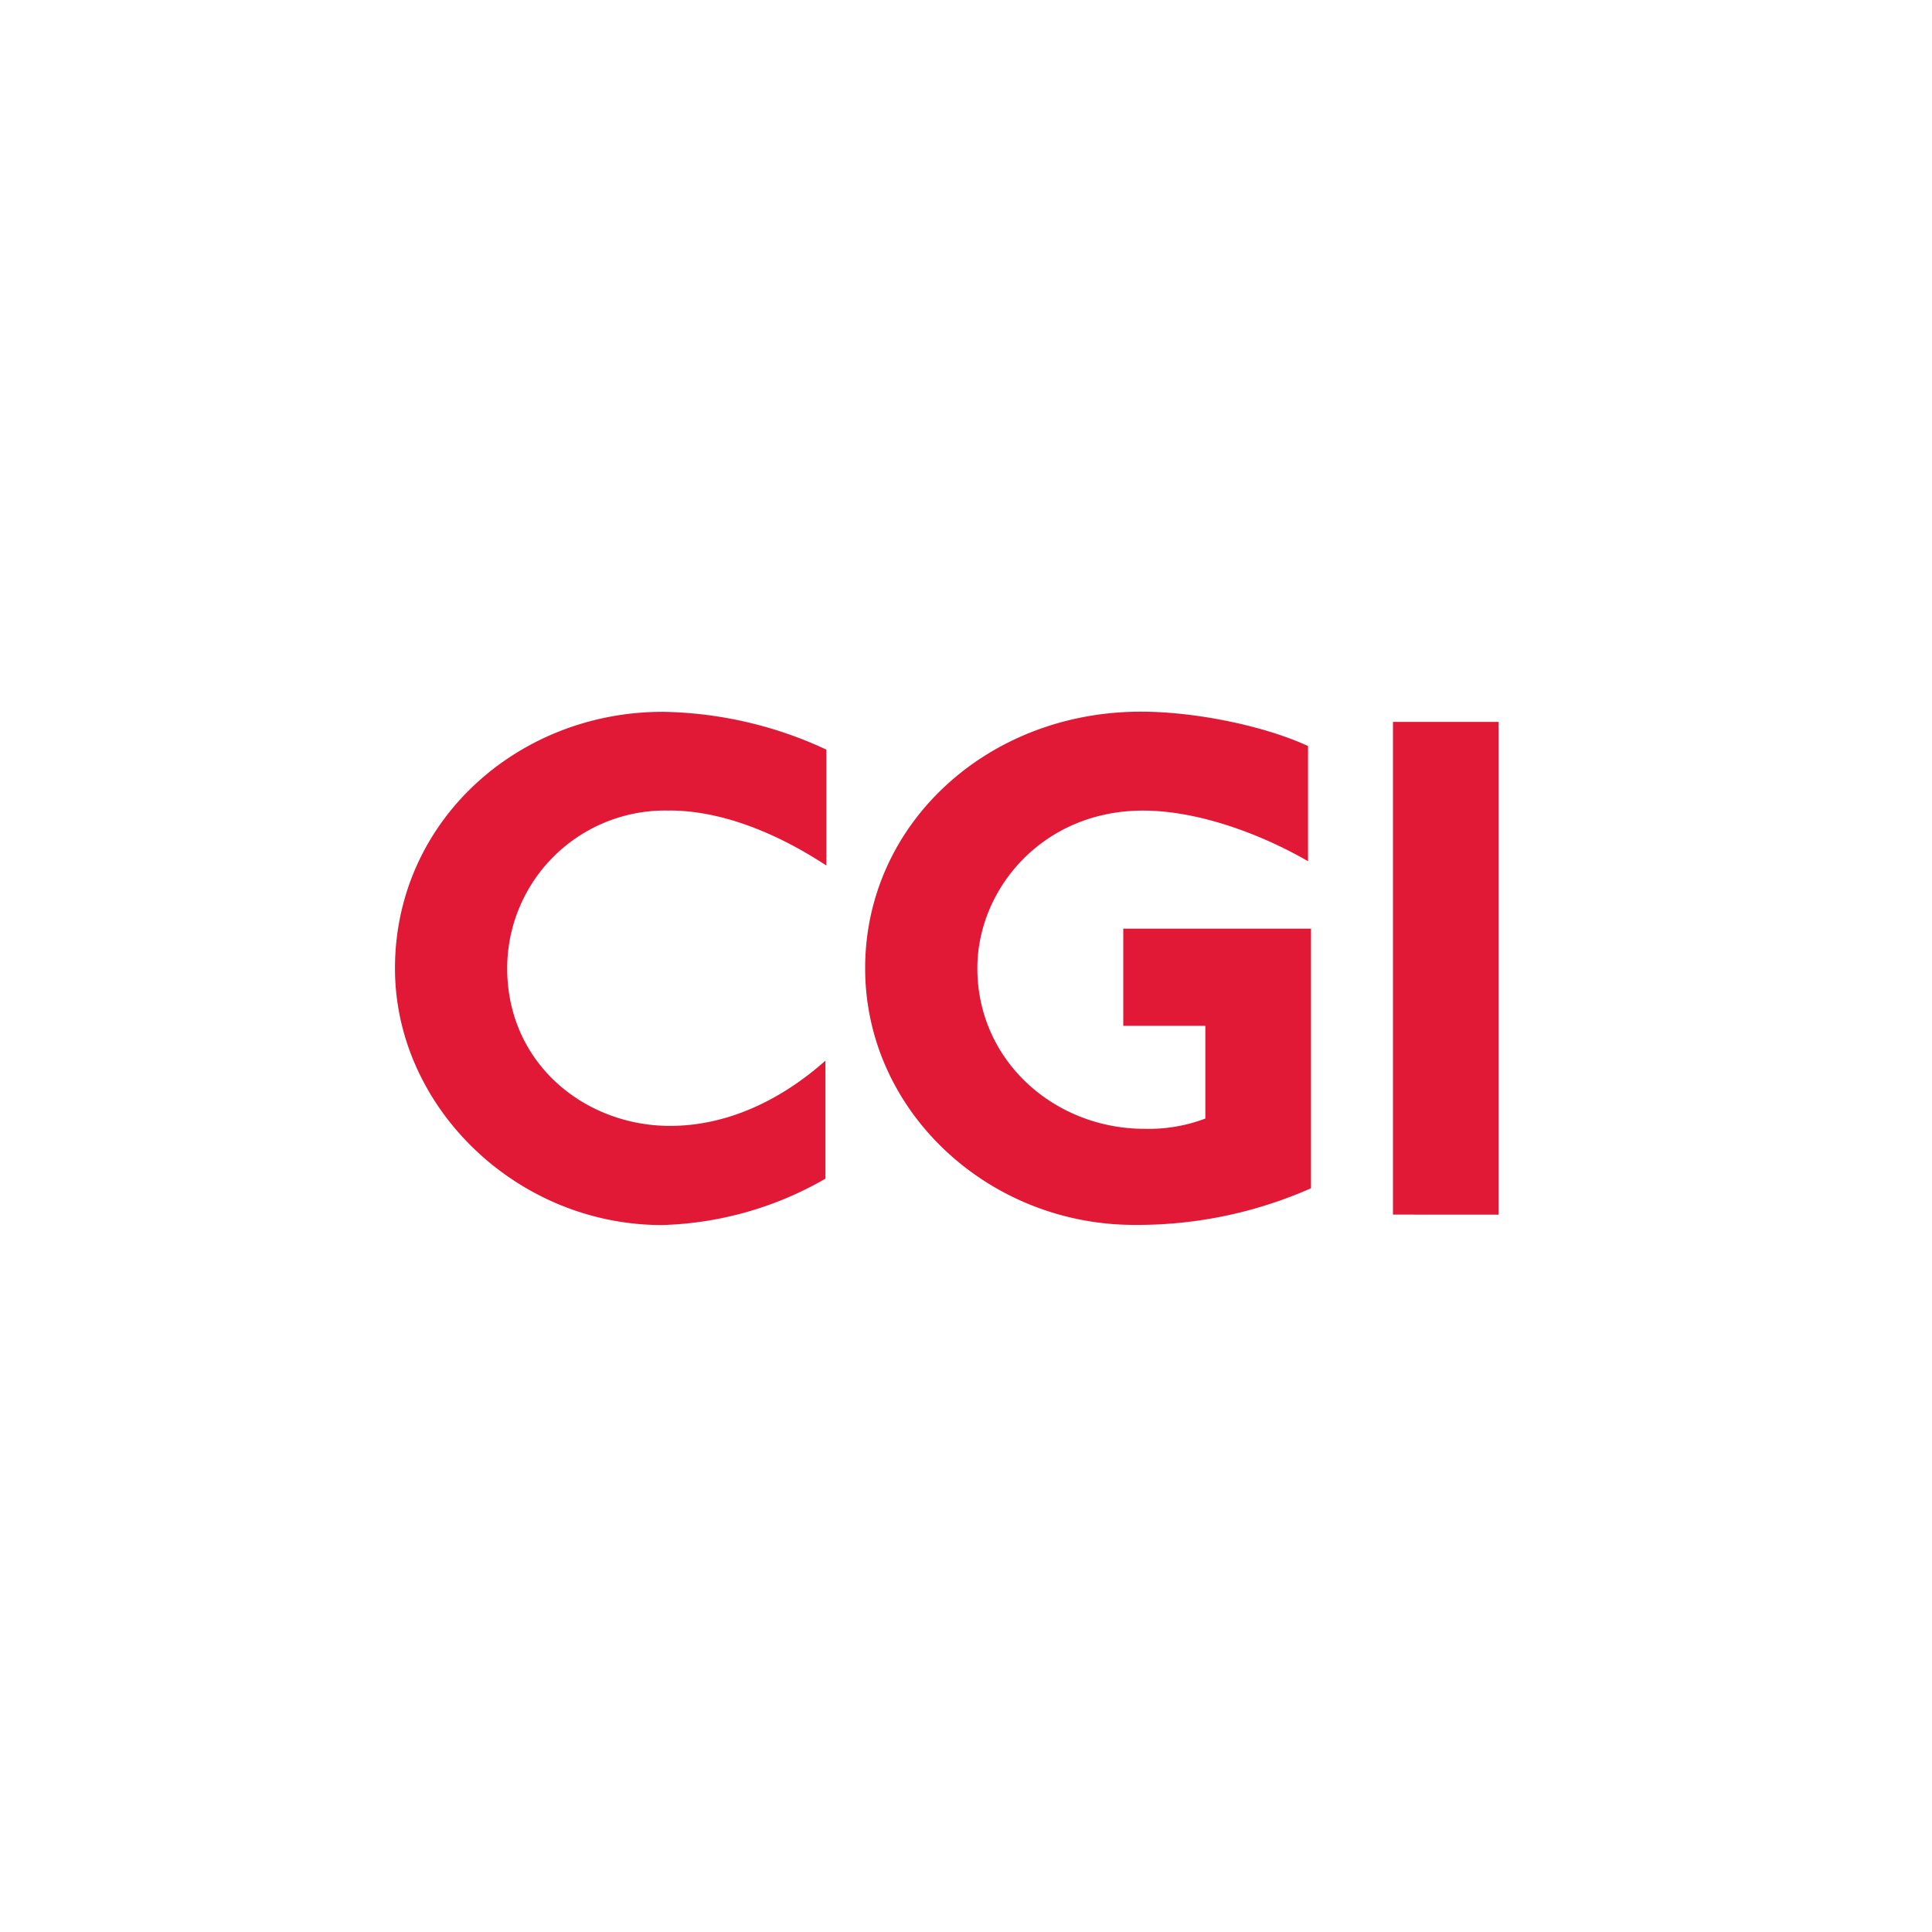 <svg xmlns="http://www.w3.org/2000/svg" viewBox="0 0 250 250"><defs><style>.cls-1{fill:#fff;}.cls-2{fill:#e11937;}</style></defs><title>cgi</title><g id="Calque_2" data-name="Calque 2"><g id="cgi"><rect class="cls-1" width="250" height="250"/><g id="layer1"><g id="g3458"><g id="Layer_1" data-name="Layer 1"><g id="g3438"><path id="path3432" class="cls-2" d="M86.63,104.89a20.43,20.43,0,0,0-21,20.4c0,12.34,10.06,20.4,21.06,20.4,7.31,0,14.23-3.22,20.12-8.44v15.27a44.69,44.69,0,0,1-21.16,6c-18.79,0-34.54-15.27-34.54-33.21,0-19,15.85-33.2,34.63-33.2A51.83,51.83,0,0,1,106.93,97v15c-6.93-4.55-14-7.12-20.3-7.12Z"/><path id="path3434" class="cls-2" d="M146.77,158.5c-18.88,0-34.82-14.71-34.82-33.21,0-18.69,15.85-33.2,35.67-33.2,7.21,0,16.13,1.89,21.64,4.45v14.9c-6.26-3.61-14.33-6.55-21.35-6.55-13,0-21.44,10.16-21.44,20.4,0,12,10,20.78,21.63,20.78a20.7,20.7,0,0,0,7.87-1.33v-12H145.35V120.17h24.29v33.59A55.46,55.46,0,0,1,146.77,158.5Z"/><path id="path3436" class="cls-2" d="M180.25,157.17V93.41h13.66v63.76Z"/></g></g></g></g></g></g></svg>